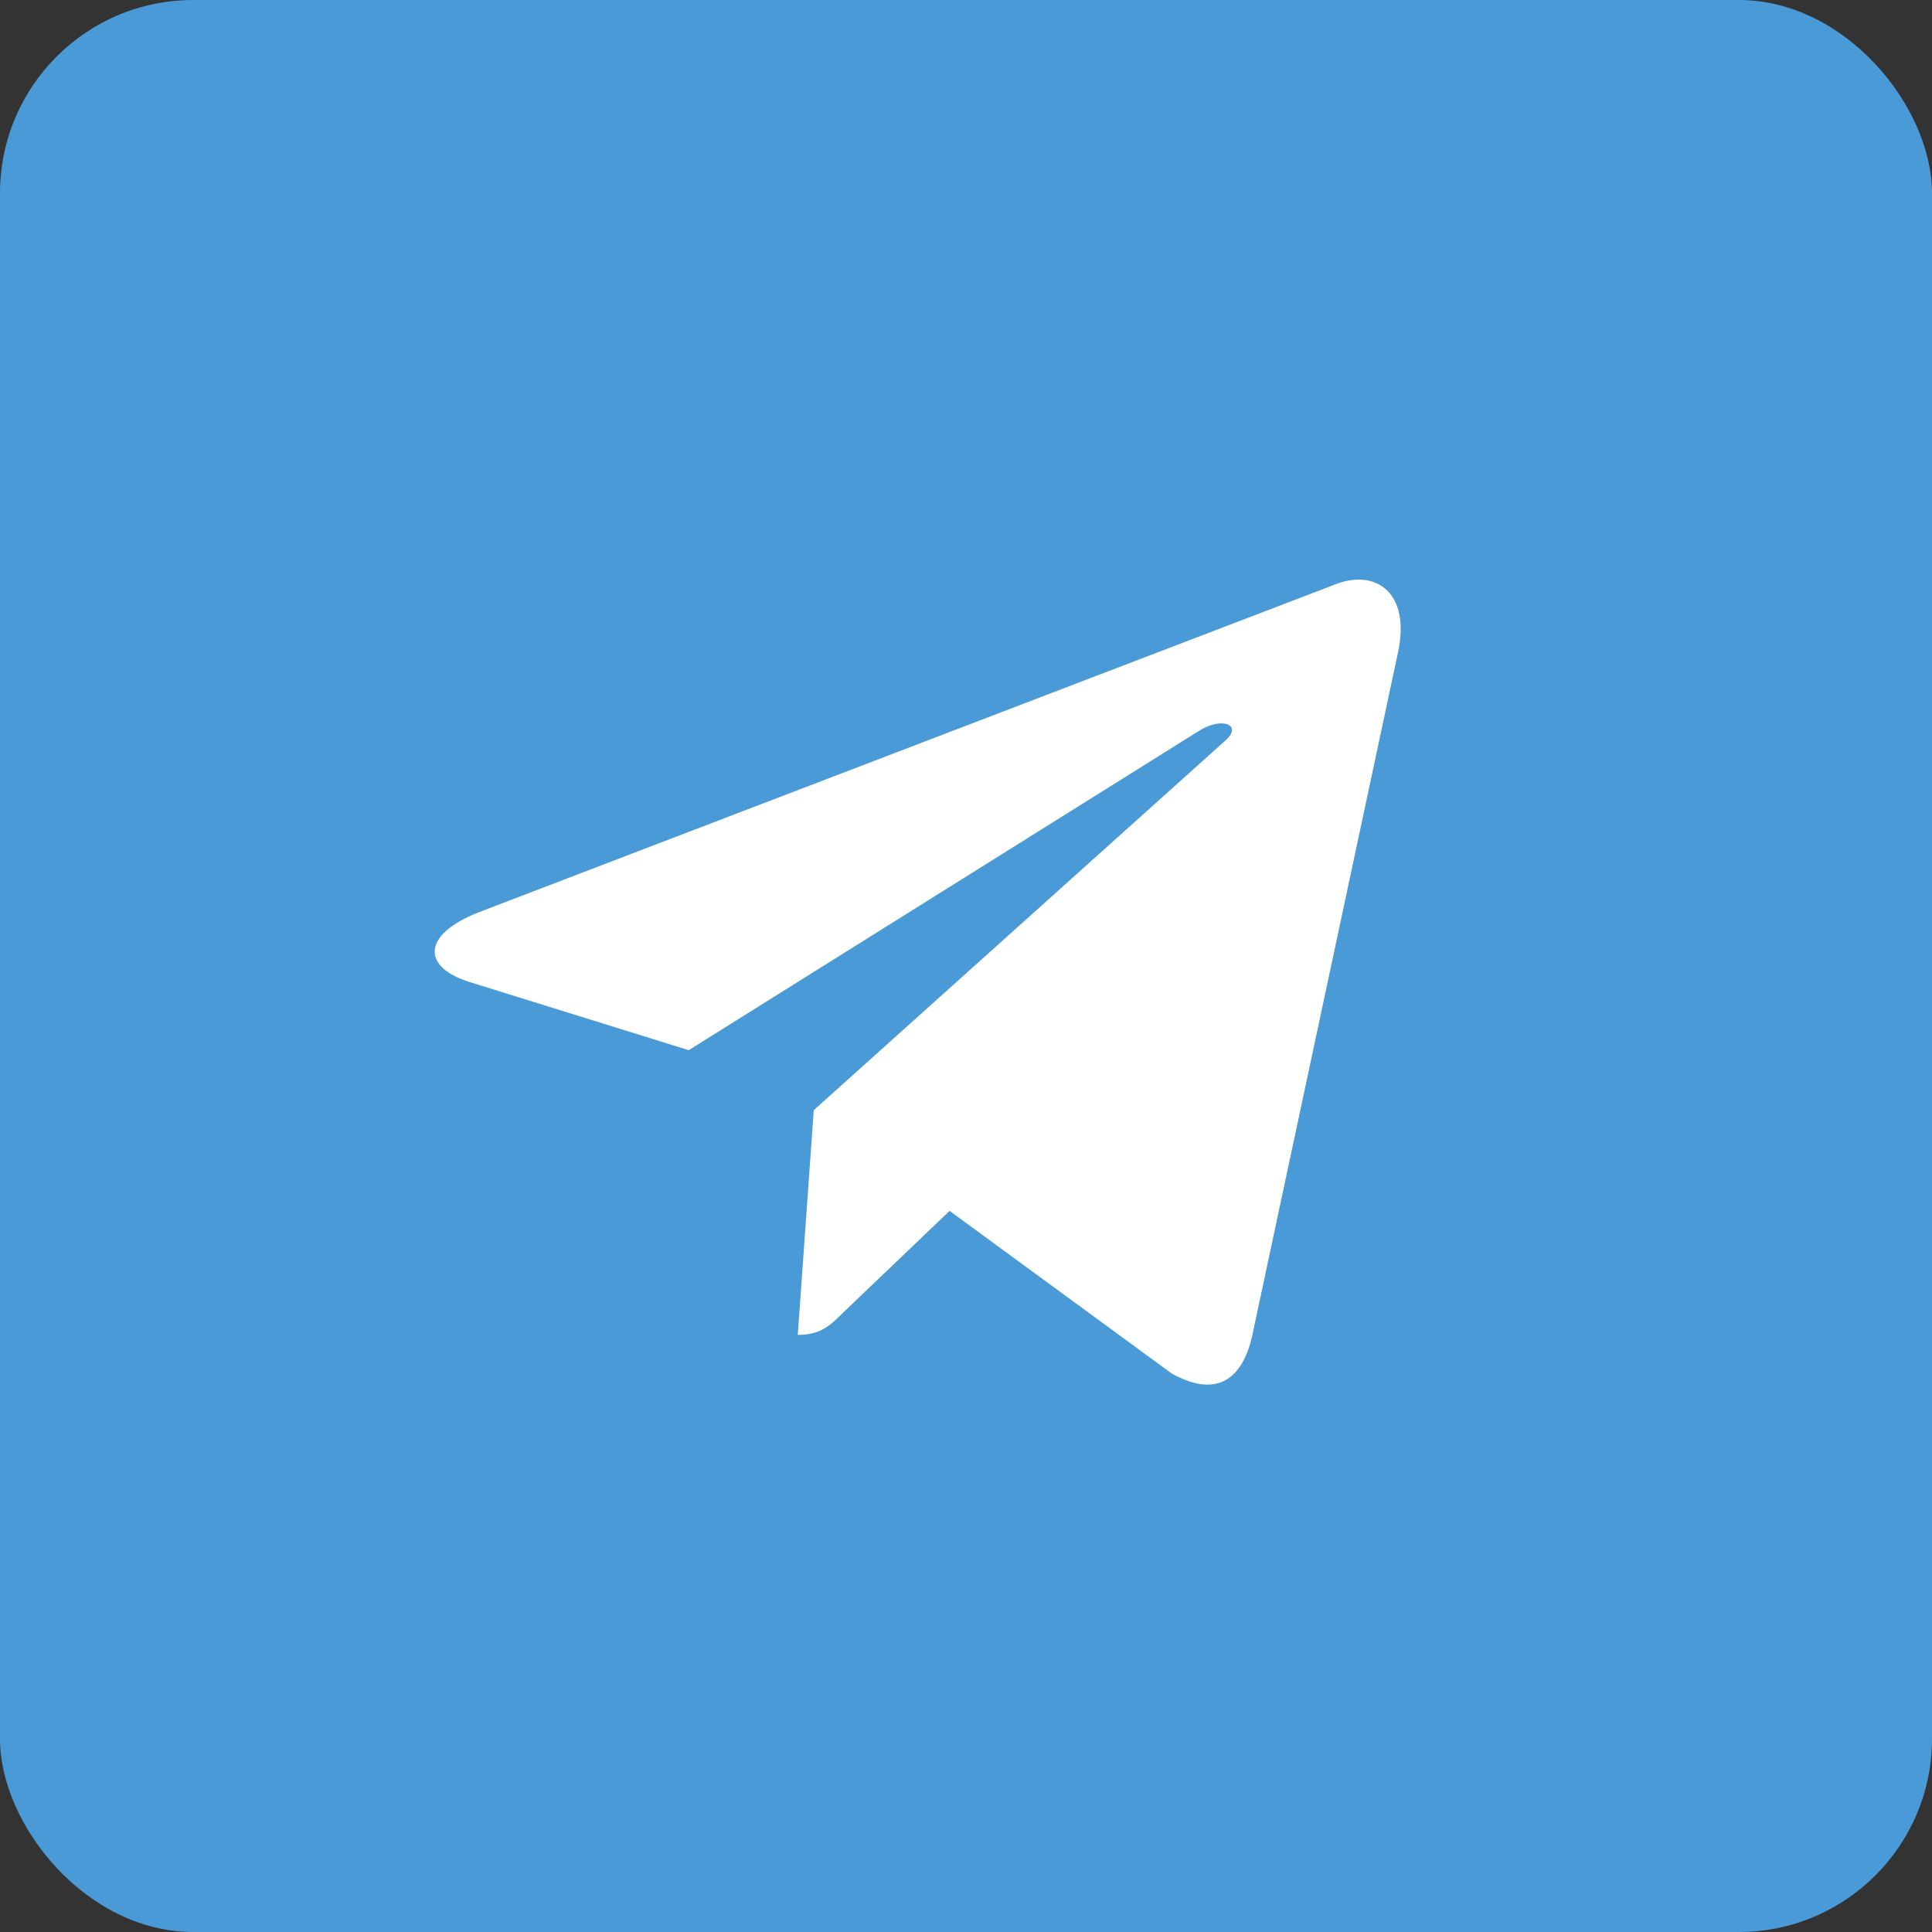 <?xml version="1.0" encoding="UTF-8"?> <svg xmlns="http://www.w3.org/2000/svg" width="40" height="40" viewBox="0 0 40 40" fill="none"><rect x="0" y="0" width="40" height="40" fill="#333333" stroke="none"/> <rect width="40" height="40" rx="4" fill="#499AD6"></rect> <path d="M16.848 22.985L16.517 27.638C16.99 27.638 17.195 27.435 17.441 27.191L19.66 25.07L24.259 28.437C25.102 28.907 25.696 28.66 25.924 27.662L28.942 13.518L28.943 13.517C29.211 12.27 28.492 11.783 27.671 12.089L9.928 18.881C8.718 19.351 8.736 20.026 9.723 20.332L14.259 21.743L24.795 15.15C25.291 14.822 25.741 15.004 25.37 15.332L16.848 22.985Z" fill="white"></path> </svg> 